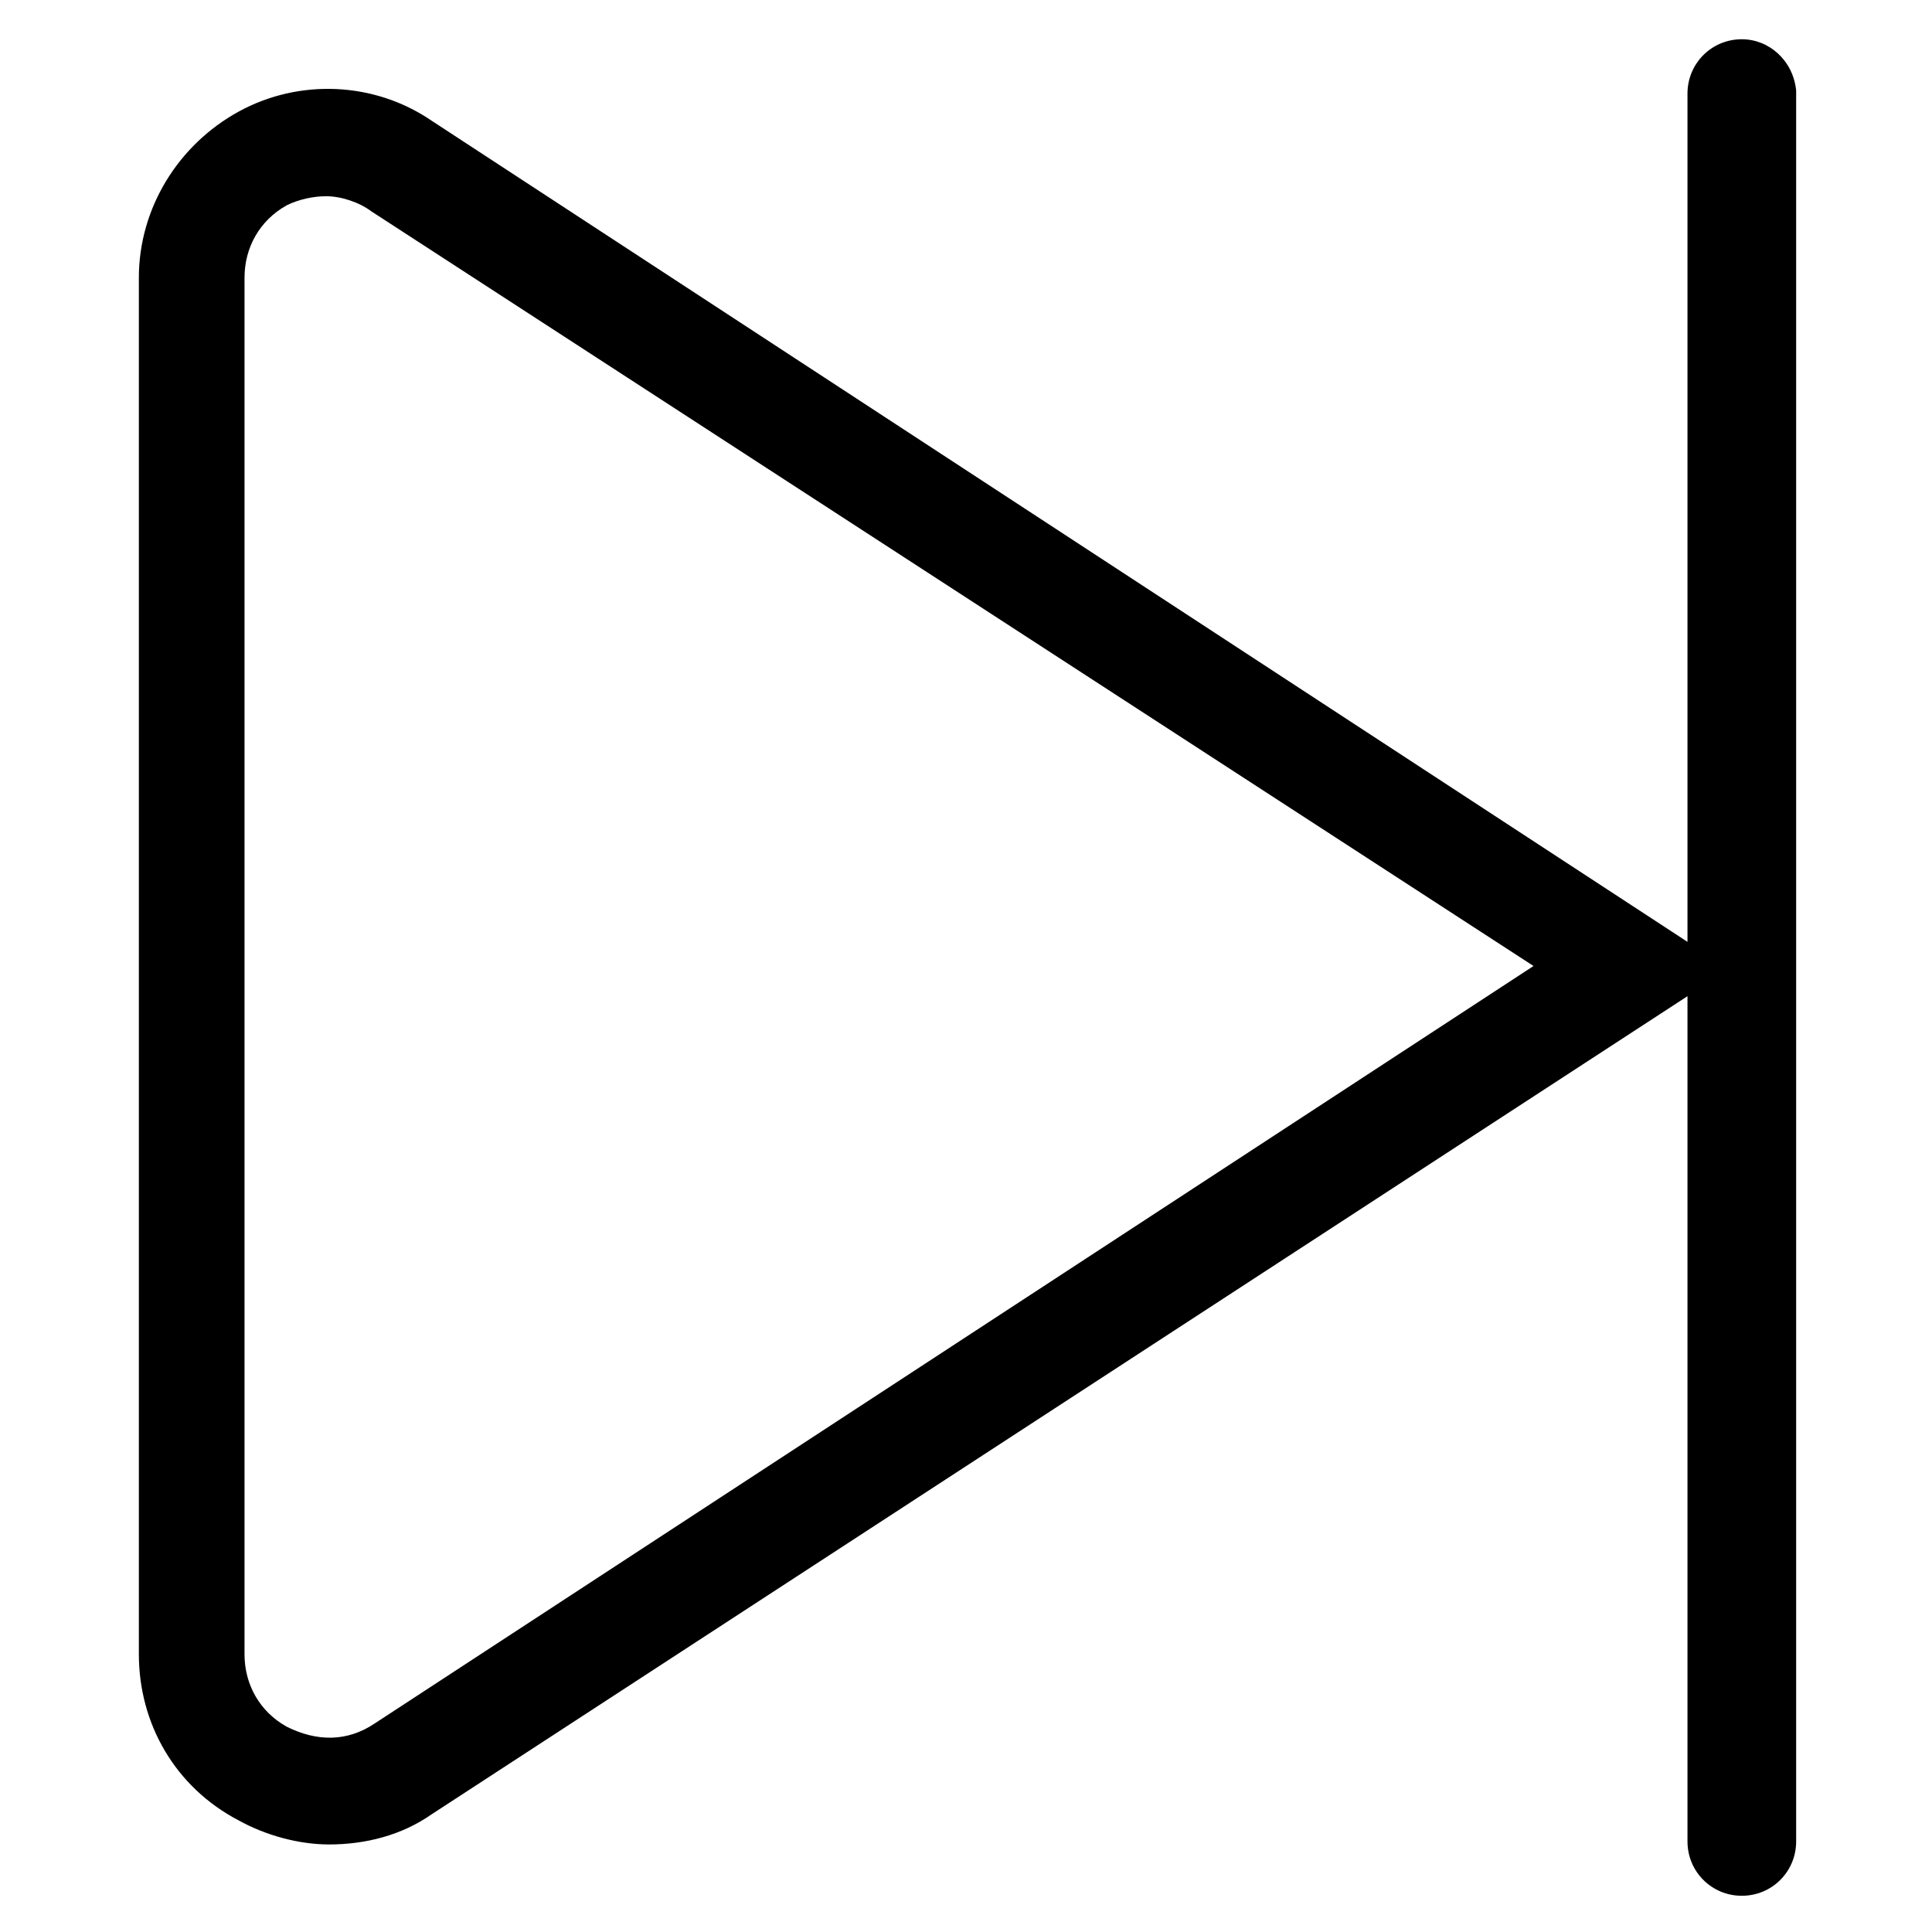 <?xml version="1.0" encoding="utf-8"?>
<!-- Generator: Adobe Illustrator 22.0.1, SVG Export Plug-In . SVG Version: 6.00 Build 0)  -->
<svg version="1.1" id="lni_lni-forward" xmlns="http://www.w3.org/2000/svg" xmlns:xlink="http://www.w3.org/1999/xlink" x="0px"
	 y="0px" viewBox="0 0 64 64" style="enable-background:new 0 0 64 64;" xml:space="preserve">
<path d="M57.7,1.3c-1,0-1.8,0.8-1.8,1.8v28.1L14.3,4c-1.9-1.3-4.4-1.4-6.4-0.3c-2,1.1-3.3,3.2-3.3,5.5v45.6c0,2.3,1.2,4.4,3.3,5.5
	c0.9,0.5,2,0.8,3,0.8c1.2,0,2.4-0.3,3.4-1l41.6-27.1V61c0,1,0.8,1.8,1.8,1.8s1.8-0.8,1.8-1.8V3C59.4,2,58.6,1.3,57.7,1.3z
	 M12.4,57.1c-0.9,0.6-1.9,0.6-2.9,0.1c-0.9-0.5-1.4-1.4-1.4-2.4V9.2c0-1,0.5-1.9,1.4-2.4c0.4-0.2,0.9-0.3,1.3-0.3
	c0.5,0,1.1,0.2,1.5,0.5L50.8,32L12.4,57.1z"/>
</svg>
